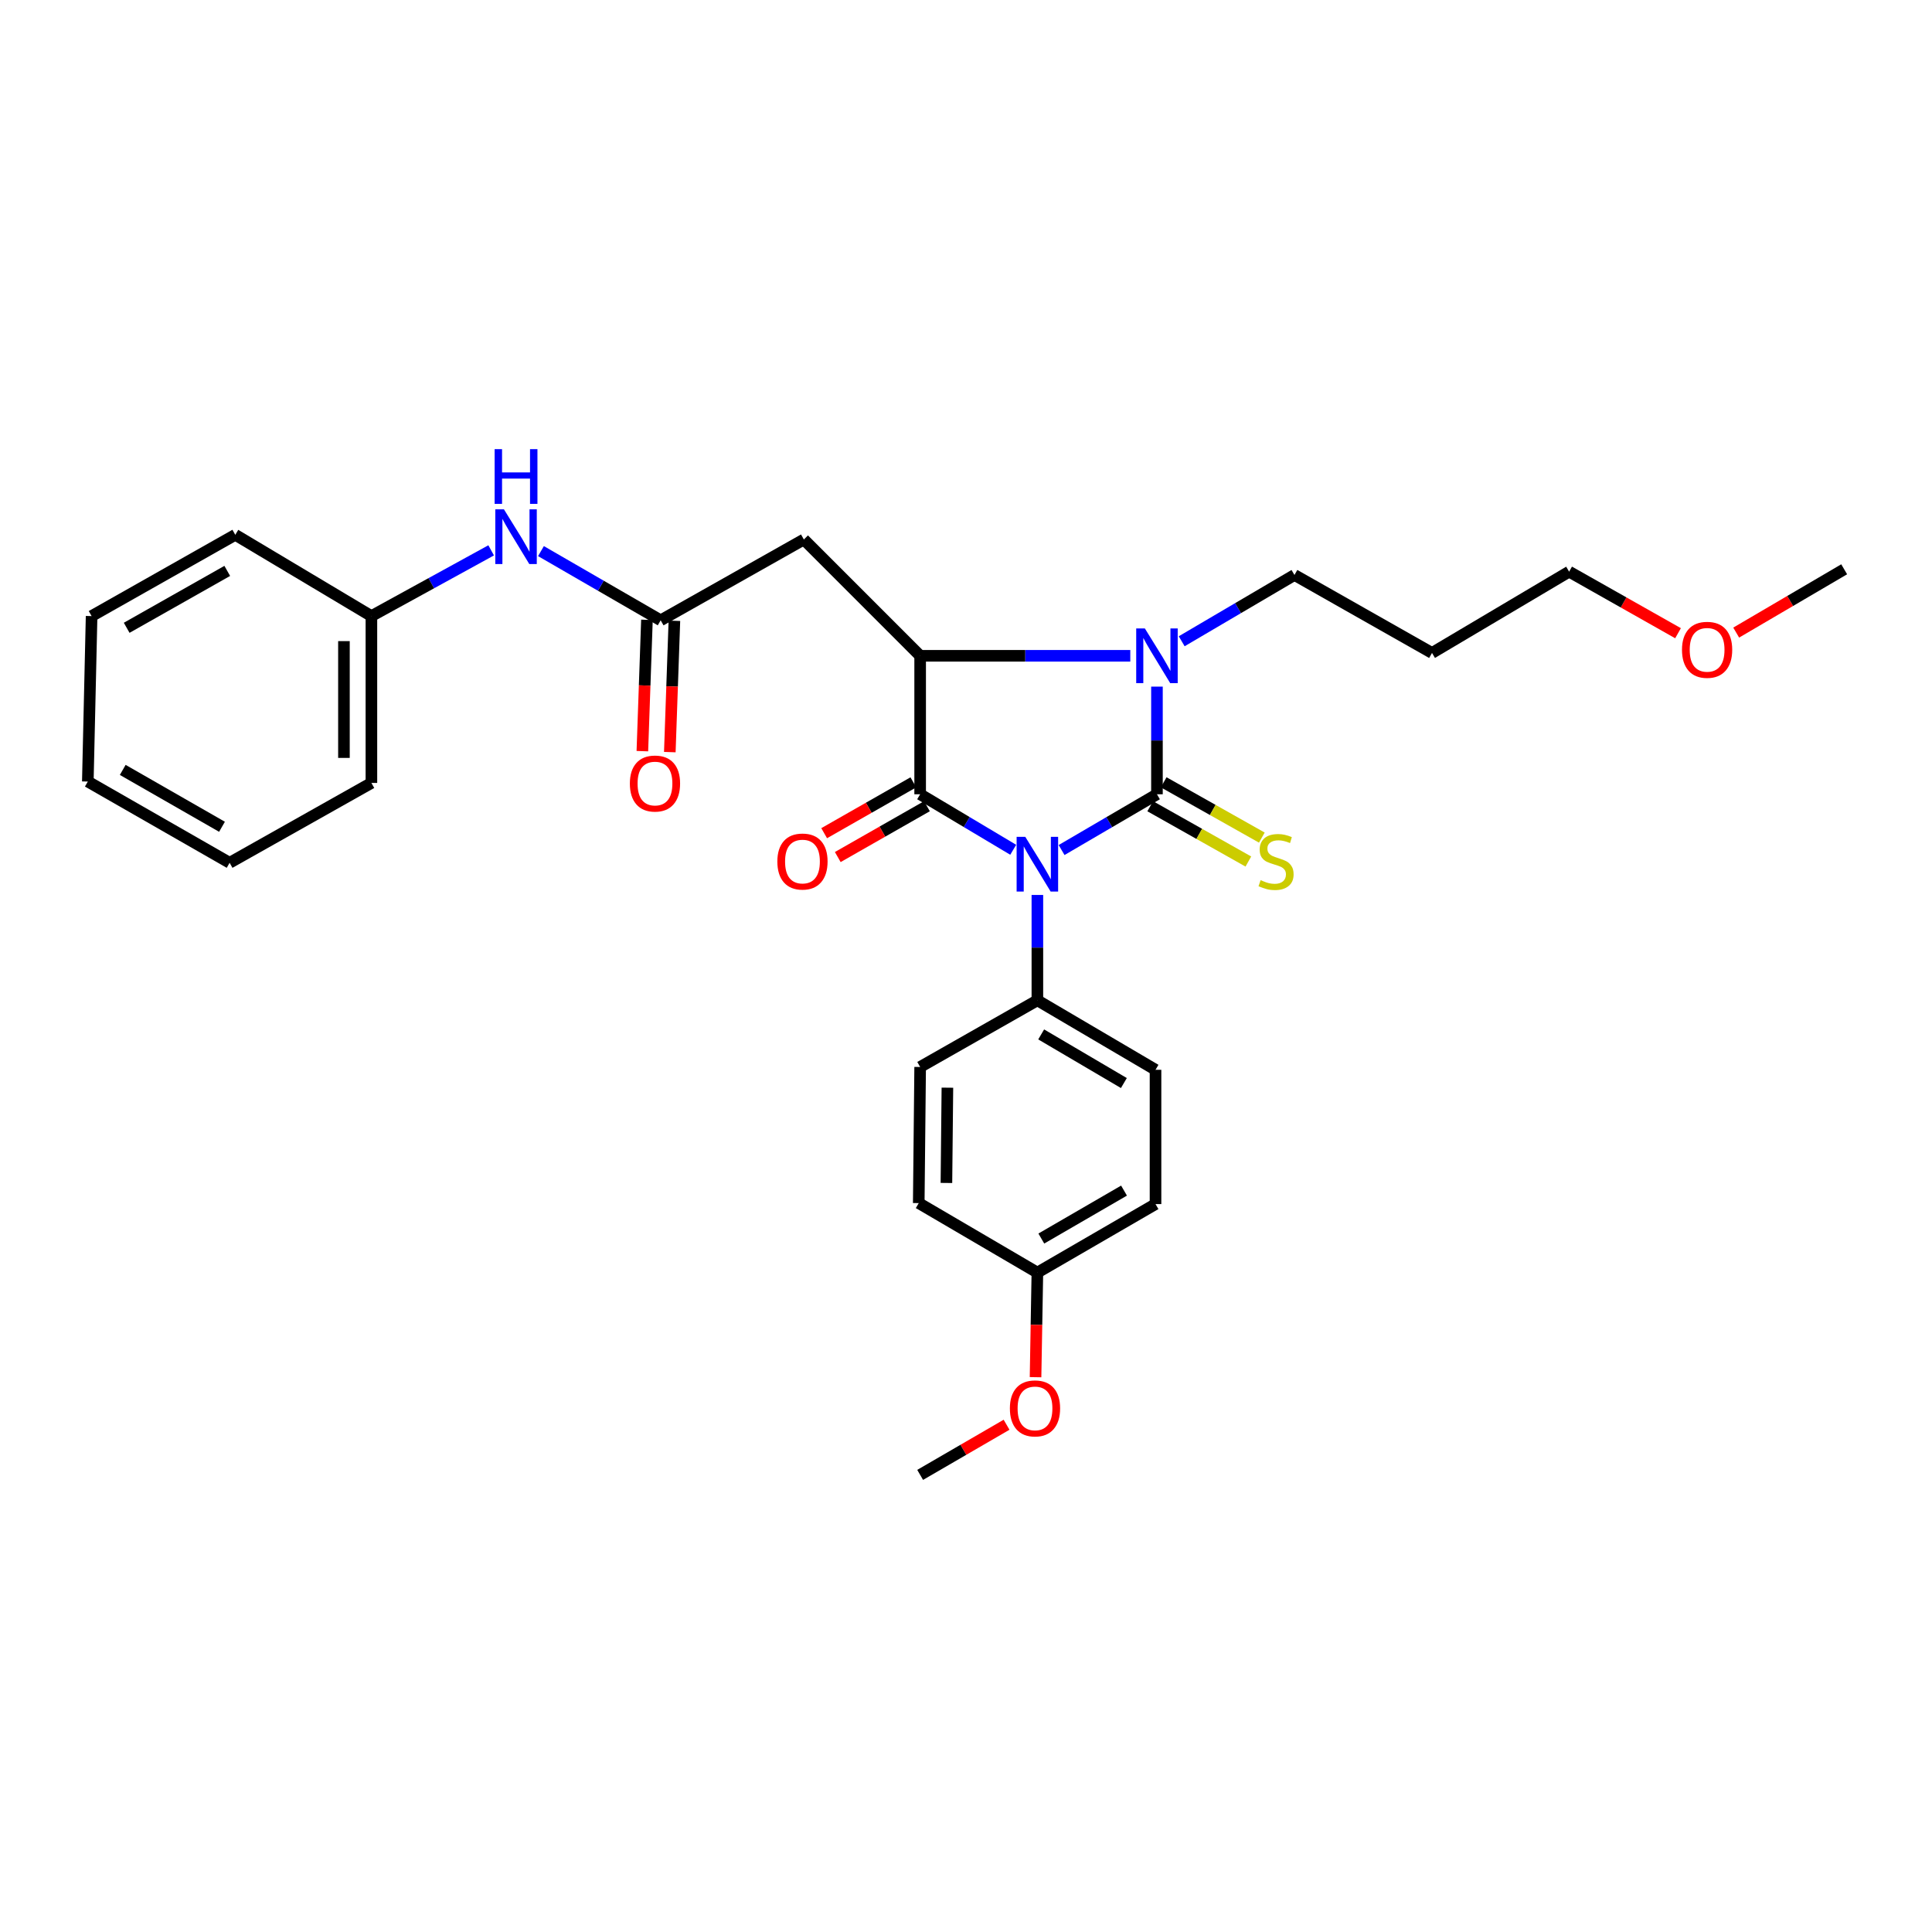<?xml version='1.0' encoding='iso-8859-1'?>
<svg version='1.1' baseProfile='full'
              xmlns='http://www.w3.org/2000/svg'
                      xmlns:rdkit='http://www.rdkit.org/xml'
                      xmlns:xlink='http://www.w3.org/1999/xlink'
                  xml:space='preserve'
width='1000px' height='1000px' viewBox='0 0 1000 1000'>
<!-- END OF HEADER -->
<rect style='opacity:1.0;fill:#FFFFFF;stroke:none' width='1000' height='1000' x='0' y='0'> </rect>
<path class='bond-0' d='M 549.477,439.978 L 574.158,425.545' style='fill:none;fill-rule:evenodd;stroke:#0000FF;stroke-width:6px;stroke-linecap:butt;stroke-linejoin:miter;stroke-opacity:1' />
<path class='bond-0' d='M 574.158,425.545 L 598.838,411.112' style='fill:none;fill-rule:evenodd;stroke:#000000;stroke-width:6px;stroke-linecap:butt;stroke-linejoin:miter;stroke-opacity:1' />
<path class='bond-1' d='M 524.439,439.847 L 500.353,425.479' style='fill:none;fill-rule:evenodd;stroke:#0000FF;stroke-width:6px;stroke-linecap:butt;stroke-linejoin:miter;stroke-opacity:1' />
<path class='bond-1' d='M 500.353,425.479 L 476.268,411.112' style='fill:none;fill-rule:evenodd;stroke:#000000;stroke-width:6px;stroke-linecap:butt;stroke-linejoin:miter;stroke-opacity:1' />
<path class='bond-6' d='M 536.945,463.228 L 536.945,490.495' style='fill:none;fill-rule:evenodd;stroke:#0000FF;stroke-width:6px;stroke-linecap:butt;stroke-linejoin:miter;stroke-opacity:1' />
<path class='bond-6' d='M 536.945,490.495 L 536.945,517.761' style='fill:none;fill-rule:evenodd;stroke:#000000;stroke-width:6px;stroke-linecap:butt;stroke-linejoin:miter;stroke-opacity:1' />
<path class='bond-2' d='M 598.838,411.112 L 598.838,383.253' style='fill:none;fill-rule:evenodd;stroke:#000000;stroke-width:6px;stroke-linecap:butt;stroke-linejoin:miter;stroke-opacity:1' />
<path class='bond-2' d='M 598.838,383.253 L 598.838,355.393' style='fill:none;fill-rule:evenodd;stroke:#0000FF;stroke-width:6px;stroke-linecap:butt;stroke-linejoin:miter;stroke-opacity:1' />
<path class='bond-7' d='M 595.349,417.305 L 620.749,431.615' style='fill:none;fill-rule:evenodd;stroke:#000000;stroke-width:6px;stroke-linecap:butt;stroke-linejoin:miter;stroke-opacity:1' />
<path class='bond-7' d='M 620.749,431.615 L 646.149,445.926' style='fill:none;fill-rule:evenodd;stroke:#CCCC00;stroke-width:6px;stroke-linecap:butt;stroke-linejoin:miter;stroke-opacity:1' />
<path class='bond-7' d='M 602.327,404.92 L 627.727,419.23' style='fill:none;fill-rule:evenodd;stroke:#000000;stroke-width:6px;stroke-linecap:butt;stroke-linejoin:miter;stroke-opacity:1' />
<path class='bond-7' d='M 627.727,419.23 L 653.127,433.541' style='fill:none;fill-rule:evenodd;stroke:#CCCC00;stroke-width:6px;stroke-linecap:butt;stroke-linejoin:miter;stroke-opacity:1' />
<path class='bond-3' d='M 476.268,411.112 L 476.268,339.442' style='fill:none;fill-rule:evenodd;stroke:#000000;stroke-width:6px;stroke-linecap:butt;stroke-linejoin:miter;stroke-opacity:1' />
<path class='bond-8' d='M 472.747,404.938 L 449.666,418.098' style='fill:none;fill-rule:evenodd;stroke:#000000;stroke-width:6px;stroke-linecap:butt;stroke-linejoin:miter;stroke-opacity:1' />
<path class='bond-8' d='M 449.666,418.098 L 426.586,431.259' style='fill:none;fill-rule:evenodd;stroke:#FF0000;stroke-width:6px;stroke-linecap:butt;stroke-linejoin:miter;stroke-opacity:1' />
<path class='bond-8' d='M 479.789,417.287 L 456.708,430.447' style='fill:none;fill-rule:evenodd;stroke:#000000;stroke-width:6px;stroke-linecap:butt;stroke-linejoin:miter;stroke-opacity:1' />
<path class='bond-8' d='M 456.708,430.447 L 433.627,443.608' style='fill:none;fill-rule:evenodd;stroke:#FF0000;stroke-width:6px;stroke-linecap:butt;stroke-linejoin:miter;stroke-opacity:1' />
<path class='bond-13' d='M 611.642,331.916 L 640.827,314.762' style='fill:none;fill-rule:evenodd;stroke:#0000FF;stroke-width:6px;stroke-linecap:butt;stroke-linejoin:miter;stroke-opacity:1' />
<path class='bond-13' d='M 640.827,314.762 L 670.011,297.608' style='fill:none;fill-rule:evenodd;stroke:#000000;stroke-width:6px;stroke-linecap:butt;stroke-linejoin:miter;stroke-opacity:1' />
<path class='bond-29' d='M 585.034,339.442 L 530.651,339.442' style='fill:none;fill-rule:evenodd;stroke:#0000FF;stroke-width:6px;stroke-linecap:butt;stroke-linejoin:miter;stroke-opacity:1' />
<path class='bond-29' d='M 530.651,339.442 L 476.268,339.442' style='fill:none;fill-rule:evenodd;stroke:#000000;stroke-width:6px;stroke-linecap:butt;stroke-linejoin:miter;stroke-opacity:1' />
<path class='bond-4' d='M 476.268,339.442 L 416.08,279.238' style='fill:none;fill-rule:evenodd;stroke:#000000;stroke-width:6px;stroke-linecap:butt;stroke-linejoin:miter;stroke-opacity:1' />
<path class='bond-5' d='M 416.08,279.238 L 341.961,321.072' style='fill:none;fill-rule:evenodd;stroke:#000000;stroke-width:6px;stroke-linecap:butt;stroke-linejoin:miter;stroke-opacity:1' />
<path class='bond-9' d='M 341.961,321.072 L 310.982,303.162' style='fill:none;fill-rule:evenodd;stroke:#000000;stroke-width:6px;stroke-linecap:butt;stroke-linejoin:miter;stroke-opacity:1' />
<path class='bond-9' d='M 310.982,303.162 L 280.002,285.252' style='fill:none;fill-rule:evenodd;stroke:#0000FF;stroke-width:6px;stroke-linecap:butt;stroke-linejoin:miter;stroke-opacity:1' />
<path class='bond-10' d='M 334.858,320.824 L 333.672,354.809' style='fill:none;fill-rule:evenodd;stroke:#000000;stroke-width:6px;stroke-linecap:butt;stroke-linejoin:miter;stroke-opacity:1' />
<path class='bond-10' d='M 333.672,354.809 L 332.486,388.794' style='fill:none;fill-rule:evenodd;stroke:#FF0000;stroke-width:6px;stroke-linecap:butt;stroke-linejoin:miter;stroke-opacity:1' />
<path class='bond-10' d='M 349.065,321.32 L 347.879,355.305' style='fill:none;fill-rule:evenodd;stroke:#000000;stroke-width:6px;stroke-linecap:butt;stroke-linejoin:miter;stroke-opacity:1' />
<path class='bond-10' d='M 347.879,355.305 L 346.693,389.29' style='fill:none;fill-rule:evenodd;stroke:#FF0000;stroke-width:6px;stroke-linecap:butt;stroke-linejoin:miter;stroke-opacity:1' />
<path class='bond-11' d='M 536.945,517.761 L 598.096,553.727' style='fill:none;fill-rule:evenodd;stroke:#000000;stroke-width:6px;stroke-linecap:butt;stroke-linejoin:miter;stroke-opacity:1' />
<path class='bond-11' d='M 538.911,535.409 L 581.716,560.585' style='fill:none;fill-rule:evenodd;stroke:#000000;stroke-width:6px;stroke-linecap:butt;stroke-linejoin:miter;stroke-opacity:1' />
<path class='bond-12' d='M 536.945,517.761 L 476.268,552.266' style='fill:none;fill-rule:evenodd;stroke:#000000;stroke-width:6px;stroke-linecap:butt;stroke-linejoin:miter;stroke-opacity:1' />
<path class='bond-14' d='M 254.225,284.86 L 223.232,301.872' style='fill:none;fill-rule:evenodd;stroke:#0000FF;stroke-width:6px;stroke-linecap:butt;stroke-linejoin:miter;stroke-opacity:1' />
<path class='bond-14' d='M 223.232,301.872 L 192.239,318.884' style='fill:none;fill-rule:evenodd;stroke:#000000;stroke-width:6px;stroke-linecap:butt;stroke-linejoin:miter;stroke-opacity:1' />
<path class='bond-17' d='M 598.096,553.727 L 598.096,623.233' style='fill:none;fill-rule:evenodd;stroke:#000000;stroke-width:6px;stroke-linecap:butt;stroke-linejoin:miter;stroke-opacity:1' />
<path class='bond-16' d='M 476.268,552.266 L 475.541,622.72' style='fill:none;fill-rule:evenodd;stroke:#000000;stroke-width:6px;stroke-linecap:butt;stroke-linejoin:miter;stroke-opacity:1' />
<path class='bond-16' d='M 490.374,562.98 L 489.865,612.298' style='fill:none;fill-rule:evenodd;stroke:#000000;stroke-width:6px;stroke-linecap:butt;stroke-linejoin:miter;stroke-opacity:1' />
<path class='bond-18' d='M 670.011,297.608 L 741.208,337.965' style='fill:none;fill-rule:evenodd;stroke:#000000;stroke-width:6px;stroke-linecap:butt;stroke-linejoin:miter;stroke-opacity:1' />
<path class='bond-22' d='M 192.239,318.884 L 192.239,405.244' style='fill:none;fill-rule:evenodd;stroke:#000000;stroke-width:6px;stroke-linecap:butt;stroke-linejoin:miter;stroke-opacity:1' />
<path class='bond-22' d='M 178.023,331.838 L 178.023,392.29' style='fill:none;fill-rule:evenodd;stroke:#000000;stroke-width:6px;stroke-linecap:butt;stroke-linejoin:miter;stroke-opacity:1' />
<path class='bond-23' d='M 192.239,318.884 L 121.785,276.814' style='fill:none;fill-rule:evenodd;stroke:#000000;stroke-width:6px;stroke-linecap:butt;stroke-linejoin:miter;stroke-opacity:1' />
<path class='bond-15' d='M 536.945,658.686 L 475.541,622.72' style='fill:none;fill-rule:evenodd;stroke:#000000;stroke-width:6px;stroke-linecap:butt;stroke-linejoin:miter;stroke-opacity:1' />
<path class='bond-19' d='M 536.945,658.686 L 536.47,685.756' style='fill:none;fill-rule:evenodd;stroke:#000000;stroke-width:6px;stroke-linecap:butt;stroke-linejoin:miter;stroke-opacity:1' />
<path class='bond-19' d='M 536.47,685.756 L 535.995,712.827' style='fill:none;fill-rule:evenodd;stroke:#FF0000;stroke-width:6px;stroke-linecap:butt;stroke-linejoin:miter;stroke-opacity:1' />
<path class='bond-30' d='M 536.945,658.686 L 598.096,623.233' style='fill:none;fill-rule:evenodd;stroke:#000000;stroke-width:6px;stroke-linecap:butt;stroke-linejoin:miter;stroke-opacity:1' />
<path class='bond-30' d='M 538.988,641.069 L 581.793,616.253' style='fill:none;fill-rule:evenodd;stroke:#000000;stroke-width:6px;stroke-linecap:butt;stroke-linejoin:miter;stroke-opacity:1' />
<path class='bond-21' d='M 741.208,337.965 L 812.176,295.886' style='fill:none;fill-rule:evenodd;stroke:#000000;stroke-width:6px;stroke-linecap:butt;stroke-linejoin:miter;stroke-opacity:1' />
<path class='bond-24' d='M 520.995,737.444 L 498.631,750.422' style='fill:none;fill-rule:evenodd;stroke:#FF0000;stroke-width:6px;stroke-linecap:butt;stroke-linejoin:miter;stroke-opacity:1' />
<path class='bond-24' d='M 498.631,750.422 L 476.268,763.4' style='fill:none;fill-rule:evenodd;stroke:#000000;stroke-width:6px;stroke-linecap:butt;stroke-linejoin:miter;stroke-opacity:1' />
<path class='bond-20' d='M 868.543,327.751 L 840.359,311.818' style='fill:none;fill-rule:evenodd;stroke:#FF0000;stroke-width:6px;stroke-linecap:butt;stroke-linejoin:miter;stroke-opacity:1' />
<path class='bond-20' d='M 840.359,311.818 L 812.176,295.886' style='fill:none;fill-rule:evenodd;stroke:#000000;stroke-width:6px;stroke-linecap:butt;stroke-linejoin:miter;stroke-opacity:1' />
<path class='bond-25' d='M 898.65,327.432 L 926.598,311.047' style='fill:none;fill-rule:evenodd;stroke:#FF0000;stroke-width:6px;stroke-linecap:butt;stroke-linejoin:miter;stroke-opacity:1' />
<path class='bond-25' d='M 926.598,311.047 L 954.545,294.662' style='fill:none;fill-rule:evenodd;stroke:#000000;stroke-width:6px;stroke-linecap:butt;stroke-linejoin:miter;stroke-opacity:1' />
<path class='bond-26' d='M 192.239,405.244 L 118.847,446.58' style='fill:none;fill-rule:evenodd;stroke:#000000;stroke-width:6px;stroke-linecap:butt;stroke-linejoin:miter;stroke-opacity:1' />
<path class='bond-27' d='M 121.785,276.814 L 47.413,318.884' style='fill:none;fill-rule:evenodd;stroke:#000000;stroke-width:6px;stroke-linecap:butt;stroke-linejoin:miter;stroke-opacity:1' />
<path class='bond-27' d='M 117.628,295.497 L 65.568,324.947' style='fill:none;fill-rule:evenodd;stroke:#000000;stroke-width:6px;stroke-linecap:butt;stroke-linejoin:miter;stroke-opacity:1' />
<path class='bond-31' d='M 118.847,446.58 L 45.455,404.526' style='fill:none;fill-rule:evenodd;stroke:#000000;stroke-width:6px;stroke-linecap:butt;stroke-linejoin:miter;stroke-opacity:1' />
<path class='bond-31' d='M 114.906,427.938 L 63.531,398.5' style='fill:none;fill-rule:evenodd;stroke:#000000;stroke-width:6px;stroke-linecap:butt;stroke-linejoin:miter;stroke-opacity:1' />
<path class='bond-28' d='M 47.413,318.884 L 45.455,404.526' style='fill:none;fill-rule:evenodd;stroke:#000000;stroke-width:6px;stroke-linecap:butt;stroke-linejoin:miter;stroke-opacity:1' />
<path  class='atom-0' d='M 530.685 433.147
L 539.965 448.147
Q 540.885 449.627, 542.365 452.307
Q 543.845 454.987, 543.925 455.147
L 543.925 433.147
L 547.685 433.147
L 547.685 461.467
L 543.805 461.467
L 533.845 445.067
Q 532.685 443.147, 531.445 440.947
Q 530.245 438.747, 529.885 438.067
L 529.885 461.467
L 526.205 461.467
L 526.205 433.147
L 530.685 433.147
' fill='#0000FF'/>
<path  class='atom-3' d='M 592.578 325.282
L 601.858 340.282
Q 602.778 341.762, 604.258 344.442
Q 605.738 347.122, 605.818 347.282
L 605.818 325.282
L 609.578 325.282
L 609.578 353.602
L 605.698 353.602
L 595.738 337.202
Q 594.578 335.282, 593.338 333.082
Q 592.138 330.882, 591.778 330.202
L 591.778 353.602
L 588.098 353.602
L 588.098 325.282
L 592.578 325.282
' fill='#0000FF'/>
<path  class='atom-8' d='M 652.487 455.566
Q 652.807 455.686, 654.127 456.246
Q 655.447 456.806, 656.887 457.166
Q 658.367 457.486, 659.807 457.486
Q 662.487 457.486, 664.047 456.206
Q 665.607 454.886, 665.607 452.606
Q 665.607 451.046, 664.807 450.086
Q 664.047 449.126, 662.847 448.606
Q 661.647 448.086, 659.647 447.486
Q 657.127 446.726, 655.607 446.006
Q 654.127 445.286, 653.047 443.766
Q 652.007 442.246, 652.007 439.686
Q 652.007 436.126, 654.407 433.926
Q 656.847 431.726, 661.647 431.726
Q 664.927 431.726, 668.647 433.286
L 667.727 436.366
Q 664.327 434.966, 661.767 434.966
Q 659.007 434.966, 657.487 436.126
Q 655.967 437.246, 656.007 439.206
Q 656.007 440.726, 656.767 441.646
Q 657.567 442.566, 658.687 443.086
Q 659.847 443.606, 661.767 444.206
Q 664.327 445.006, 665.847 445.806
Q 667.367 446.606, 668.447 448.246
Q 669.567 449.846, 669.567 452.606
Q 669.567 456.526, 666.927 458.646
Q 664.327 460.726, 659.967 460.726
Q 657.447 460.726, 655.527 460.166
Q 653.647 459.646, 651.407 458.726
L 652.487 455.566
' fill='#CCCC00'/>
<path  class='atom-9' d='M 402.354 445.926
Q 402.354 439.126, 405.714 435.326
Q 409.074 431.526, 415.354 431.526
Q 421.634 431.526, 424.994 435.326
Q 428.354 439.126, 428.354 445.926
Q 428.354 452.806, 424.954 456.726
Q 421.554 460.606, 415.354 460.606
Q 409.114 460.606, 405.714 456.726
Q 402.354 452.846, 402.354 445.926
M 415.354 457.406
Q 419.674 457.406, 421.994 454.526
Q 424.354 451.606, 424.354 445.926
Q 424.354 440.366, 421.994 437.566
Q 419.674 434.726, 415.354 434.726
Q 411.034 434.726, 408.674 437.526
Q 406.354 440.326, 406.354 445.926
Q 406.354 451.646, 408.674 454.526
Q 411.034 457.406, 415.354 457.406
' fill='#FF0000'/>
<path  class='atom-10' d='M 260.84 263.633
L 270.12 278.633
Q 271.04 280.113, 272.52 282.793
Q 274 285.473, 274.08 285.633
L 274.08 263.633
L 277.84 263.633
L 277.84 291.953
L 273.96 291.953
L 264 275.553
Q 262.84 273.633, 261.6 271.433
Q 260.4 269.233, 260.04 268.553
L 260.04 291.953
L 256.36 291.953
L 256.36 263.633
L 260.84 263.633
' fill='#0000FF'/>
<path  class='atom-10' d='M 256.02 232.481
L 259.86 232.481
L 259.86 244.521
L 274.34 244.521
L 274.34 232.481
L 278.18 232.481
L 278.18 260.801
L 274.34 260.801
L 274.34 247.721
L 259.86 247.721
L 259.86 260.801
L 256.02 260.801
L 256.02 232.481
' fill='#0000FF'/>
<path  class='atom-11' d='M 326.016 405.553
Q 326.016 398.753, 329.376 394.953
Q 332.736 391.153, 339.016 391.153
Q 345.296 391.153, 348.656 394.953
Q 352.016 398.753, 352.016 405.553
Q 352.016 412.433, 348.616 416.353
Q 345.216 420.233, 339.016 420.233
Q 332.776 420.233, 329.376 416.353
Q 326.016 412.473, 326.016 405.553
M 339.016 417.033
Q 343.336 417.033, 345.656 414.153
Q 348.016 411.233, 348.016 405.553
Q 348.016 399.993, 345.656 397.193
Q 343.336 394.353, 339.016 394.353
Q 334.696 394.353, 332.336 397.153
Q 330.016 399.953, 330.016 405.553
Q 330.016 411.273, 332.336 414.153
Q 334.696 417.033, 339.016 417.033
' fill='#FF0000'/>
<path  class='atom-20' d='M 522.713 728.983
Q 522.713 722.183, 526.073 718.383
Q 529.433 714.583, 535.713 714.583
Q 541.993 714.583, 545.353 718.383
Q 548.713 722.183, 548.713 728.983
Q 548.713 735.863, 545.313 739.783
Q 541.913 743.663, 535.713 743.663
Q 529.473 743.663, 526.073 739.783
Q 522.713 735.903, 522.713 728.983
M 535.713 740.463
Q 540.033 740.463, 542.353 737.583
Q 544.713 734.663, 544.713 728.983
Q 544.713 723.423, 542.353 720.623
Q 540.033 717.783, 535.713 717.783
Q 531.393 717.783, 529.033 720.583
Q 526.713 723.383, 526.713 728.983
Q 526.713 734.703, 529.033 737.583
Q 531.393 740.463, 535.713 740.463
' fill='#FF0000'/>
<path  class='atom-21' d='M 870.594 336.339
Q 870.594 329.539, 873.954 325.739
Q 877.314 321.939, 883.594 321.939
Q 889.874 321.939, 893.234 325.739
Q 896.594 329.539, 896.594 336.339
Q 896.594 343.219, 893.194 347.139
Q 889.794 351.019, 883.594 351.019
Q 877.354 351.019, 873.954 347.139
Q 870.594 343.259, 870.594 336.339
M 883.594 347.819
Q 887.914 347.819, 890.234 344.939
Q 892.594 342.019, 892.594 336.339
Q 892.594 330.779, 890.234 327.979
Q 887.914 325.139, 883.594 325.139
Q 879.274 325.139, 876.914 327.939
Q 874.594 330.739, 874.594 336.339
Q 874.594 342.059, 876.914 344.939
Q 879.274 347.819, 883.594 347.819
' fill='#FF0000'/>
</svg>
